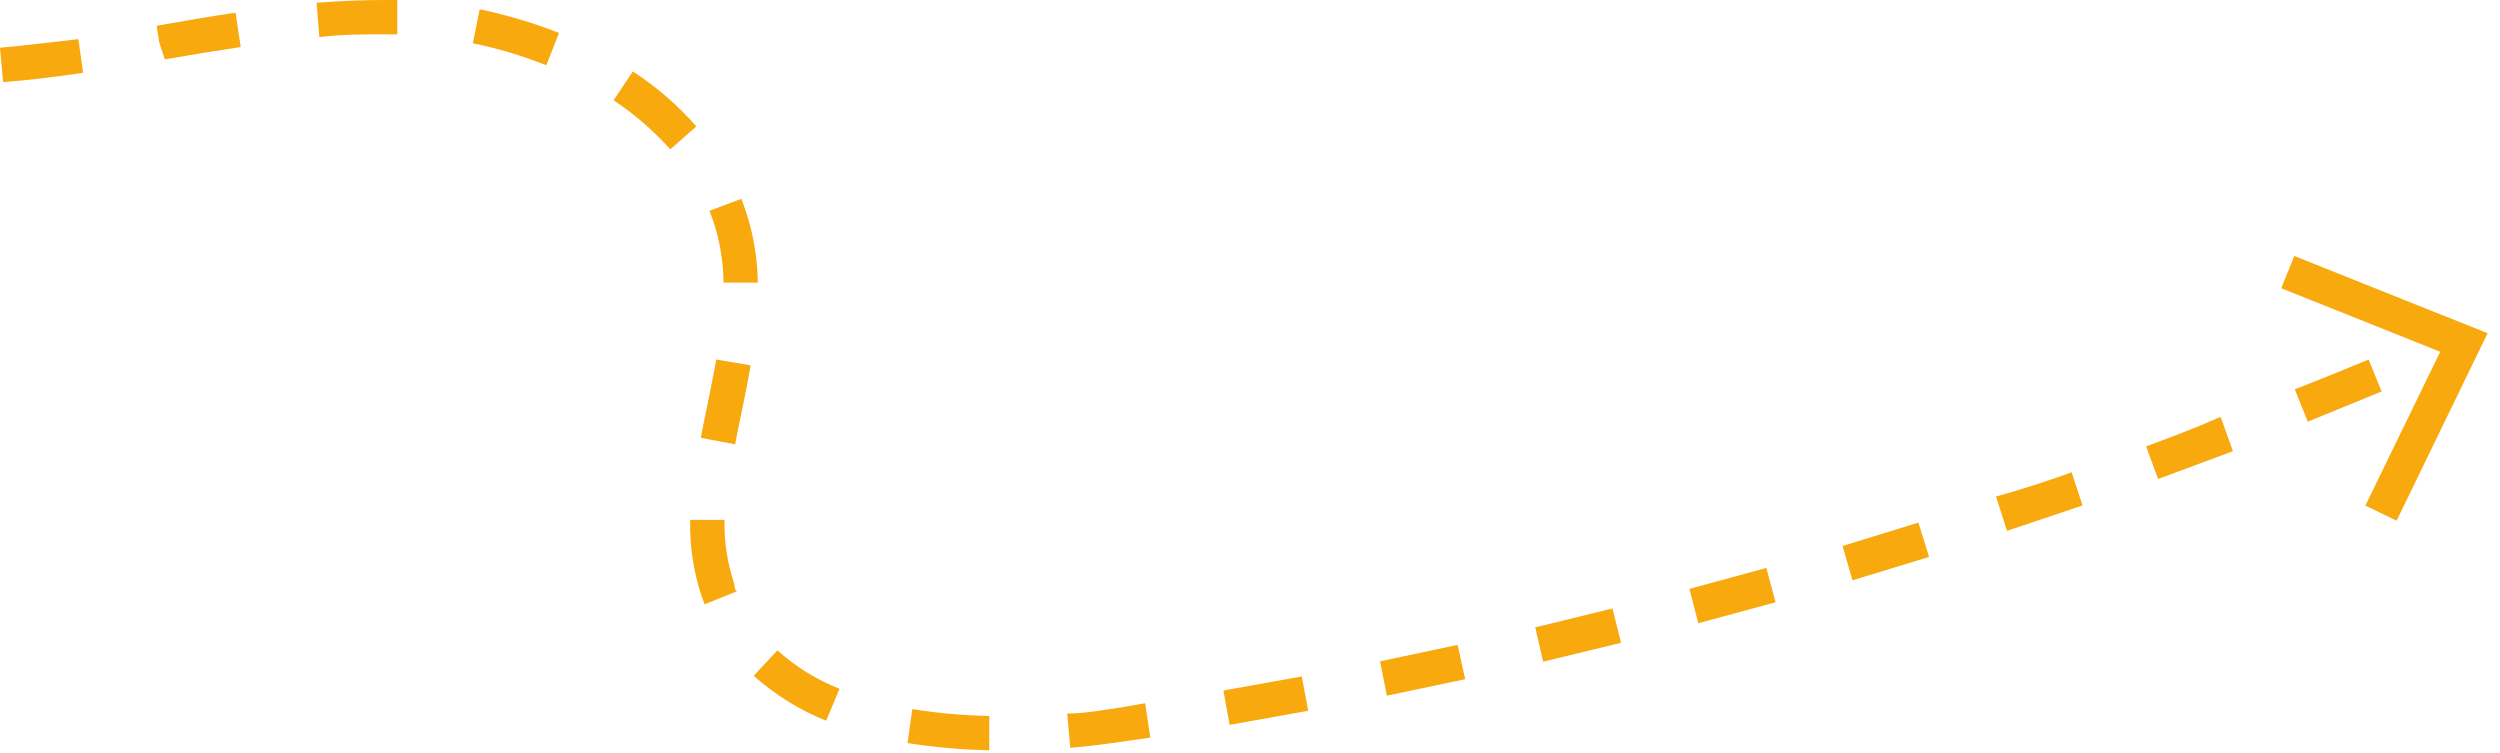 <?xml version="1.0" encoding="UTF-8"?> <svg xmlns="http://www.w3.org/2000/svg" width="176" height="53" viewBox="0 0 176 53" fill="none"> <path d="M27.074 3.8147e-05H27.969V2.417H27.002C25.576 2.417 24.101 2.417 22.481 2.611L22.288 0.193C23.956 0.073 25.527 3.8147e-05 27.074 3.8147e-05ZM33.77 0.653C35.675 1.051 37.543 1.609 39.355 2.321L38.46 4.593C36.785 3.925 35.054 3.408 33.287 3.046L33.77 0.653ZM16.583 0.894L16.946 3.312C15.157 3.578 13.368 3.868 11.603 4.182L11.216 2.998L11.023 1.813C12.981 1.475 14.746 1.16 16.583 0.894ZM5.512 2.707L5.85 5.125C3.723 5.439 1.91 5.657 0.218 5.778L-6.10352e-05 3.36C1.668 3.215 3.408 2.998 5.512 2.756V2.707ZM44.552 5.028C46.212 6.108 47.716 7.409 49.024 8.896L47.187 10.515C46.01 9.198 44.669 8.036 43.198 7.059L44.552 5.028ZM52.191 13.996C52.663 15.203 52.996 16.461 53.182 17.743C53.286 18.456 53.343 19.175 53.351 19.895H50.934C50.934 19.272 50.886 18.649 50.789 18.034C50.644 16.938 50.36 15.866 49.943 14.843L52.191 13.996ZM50.426 25.31L52.843 25.721C52.674 26.76 52.456 27.824 52.239 28.863C52.021 29.903 51.901 30.459 51.755 31.281L49.338 30.821C49.483 30.024 49.652 29.202 49.822 28.404C49.991 27.606 50.233 26.325 50.426 25.31ZM166.749 25.31L167.668 27.558L162.47 29.685L161.552 27.413C163.292 26.736 165.009 26.035 166.749 25.31ZM156.33 29.347L157.2 31.764L151.931 33.722L151.085 31.426C152.849 30.773 154.59 30.12 156.33 29.347ZM145.815 33.166L146.612 35.584L141.294 37.372L140.521 34.955C142.285 34.471 144.05 33.891 145.815 33.263V33.166ZM51.006 36.599C50.972 38.143 51.209 39.681 51.707 41.143C51.707 41.313 51.707 41.482 51.876 41.627L49.604 42.545L49.386 41.941C48.814 40.22 48.544 38.412 48.589 36.599H51.006ZM135.057 36.792L135.807 39.209L130.416 40.853L129.715 38.436L135.057 36.792ZM124.349 39.983L125.001 42.4L119.562 43.875L118.934 41.458L124.349 39.983ZM113.519 42.836L114.123 45.253L108.636 46.582L108.08 44.165L113.519 42.836ZM102.617 45.398L103.148 47.815L97.637 48.976L97.153 46.558L102.617 45.398ZM54.729 45.785C56.014 46.941 57.496 47.858 59.104 48.492L58.161 50.74C56.291 49.989 54.565 48.917 53.061 47.574L54.729 45.785ZM91.642 47.622L92.101 50.039L86.565 51.03L86.13 48.613L91.642 47.622ZM80.619 49.507L80.981 51.925L79.313 52.166C78.032 52.36 76.703 52.529 75.349 52.65L75.131 50.233C76.437 50.233 77.718 49.967 78.951 49.797L80.619 49.507ZM64.229 49.918C66.02 50.209 67.83 50.37 69.644 50.402V52.819C67.717 52.781 65.795 52.611 63.891 52.312L64.229 49.918Z" fill="#F8A90D"></path> <path d="M161.517 18.02L160.599 20.292L171.791 24.764L166.521 35.594L168.721 36.657L175.127 23.459L161.517 18.02Z" fill="#F8A90D"></path> </svg> 